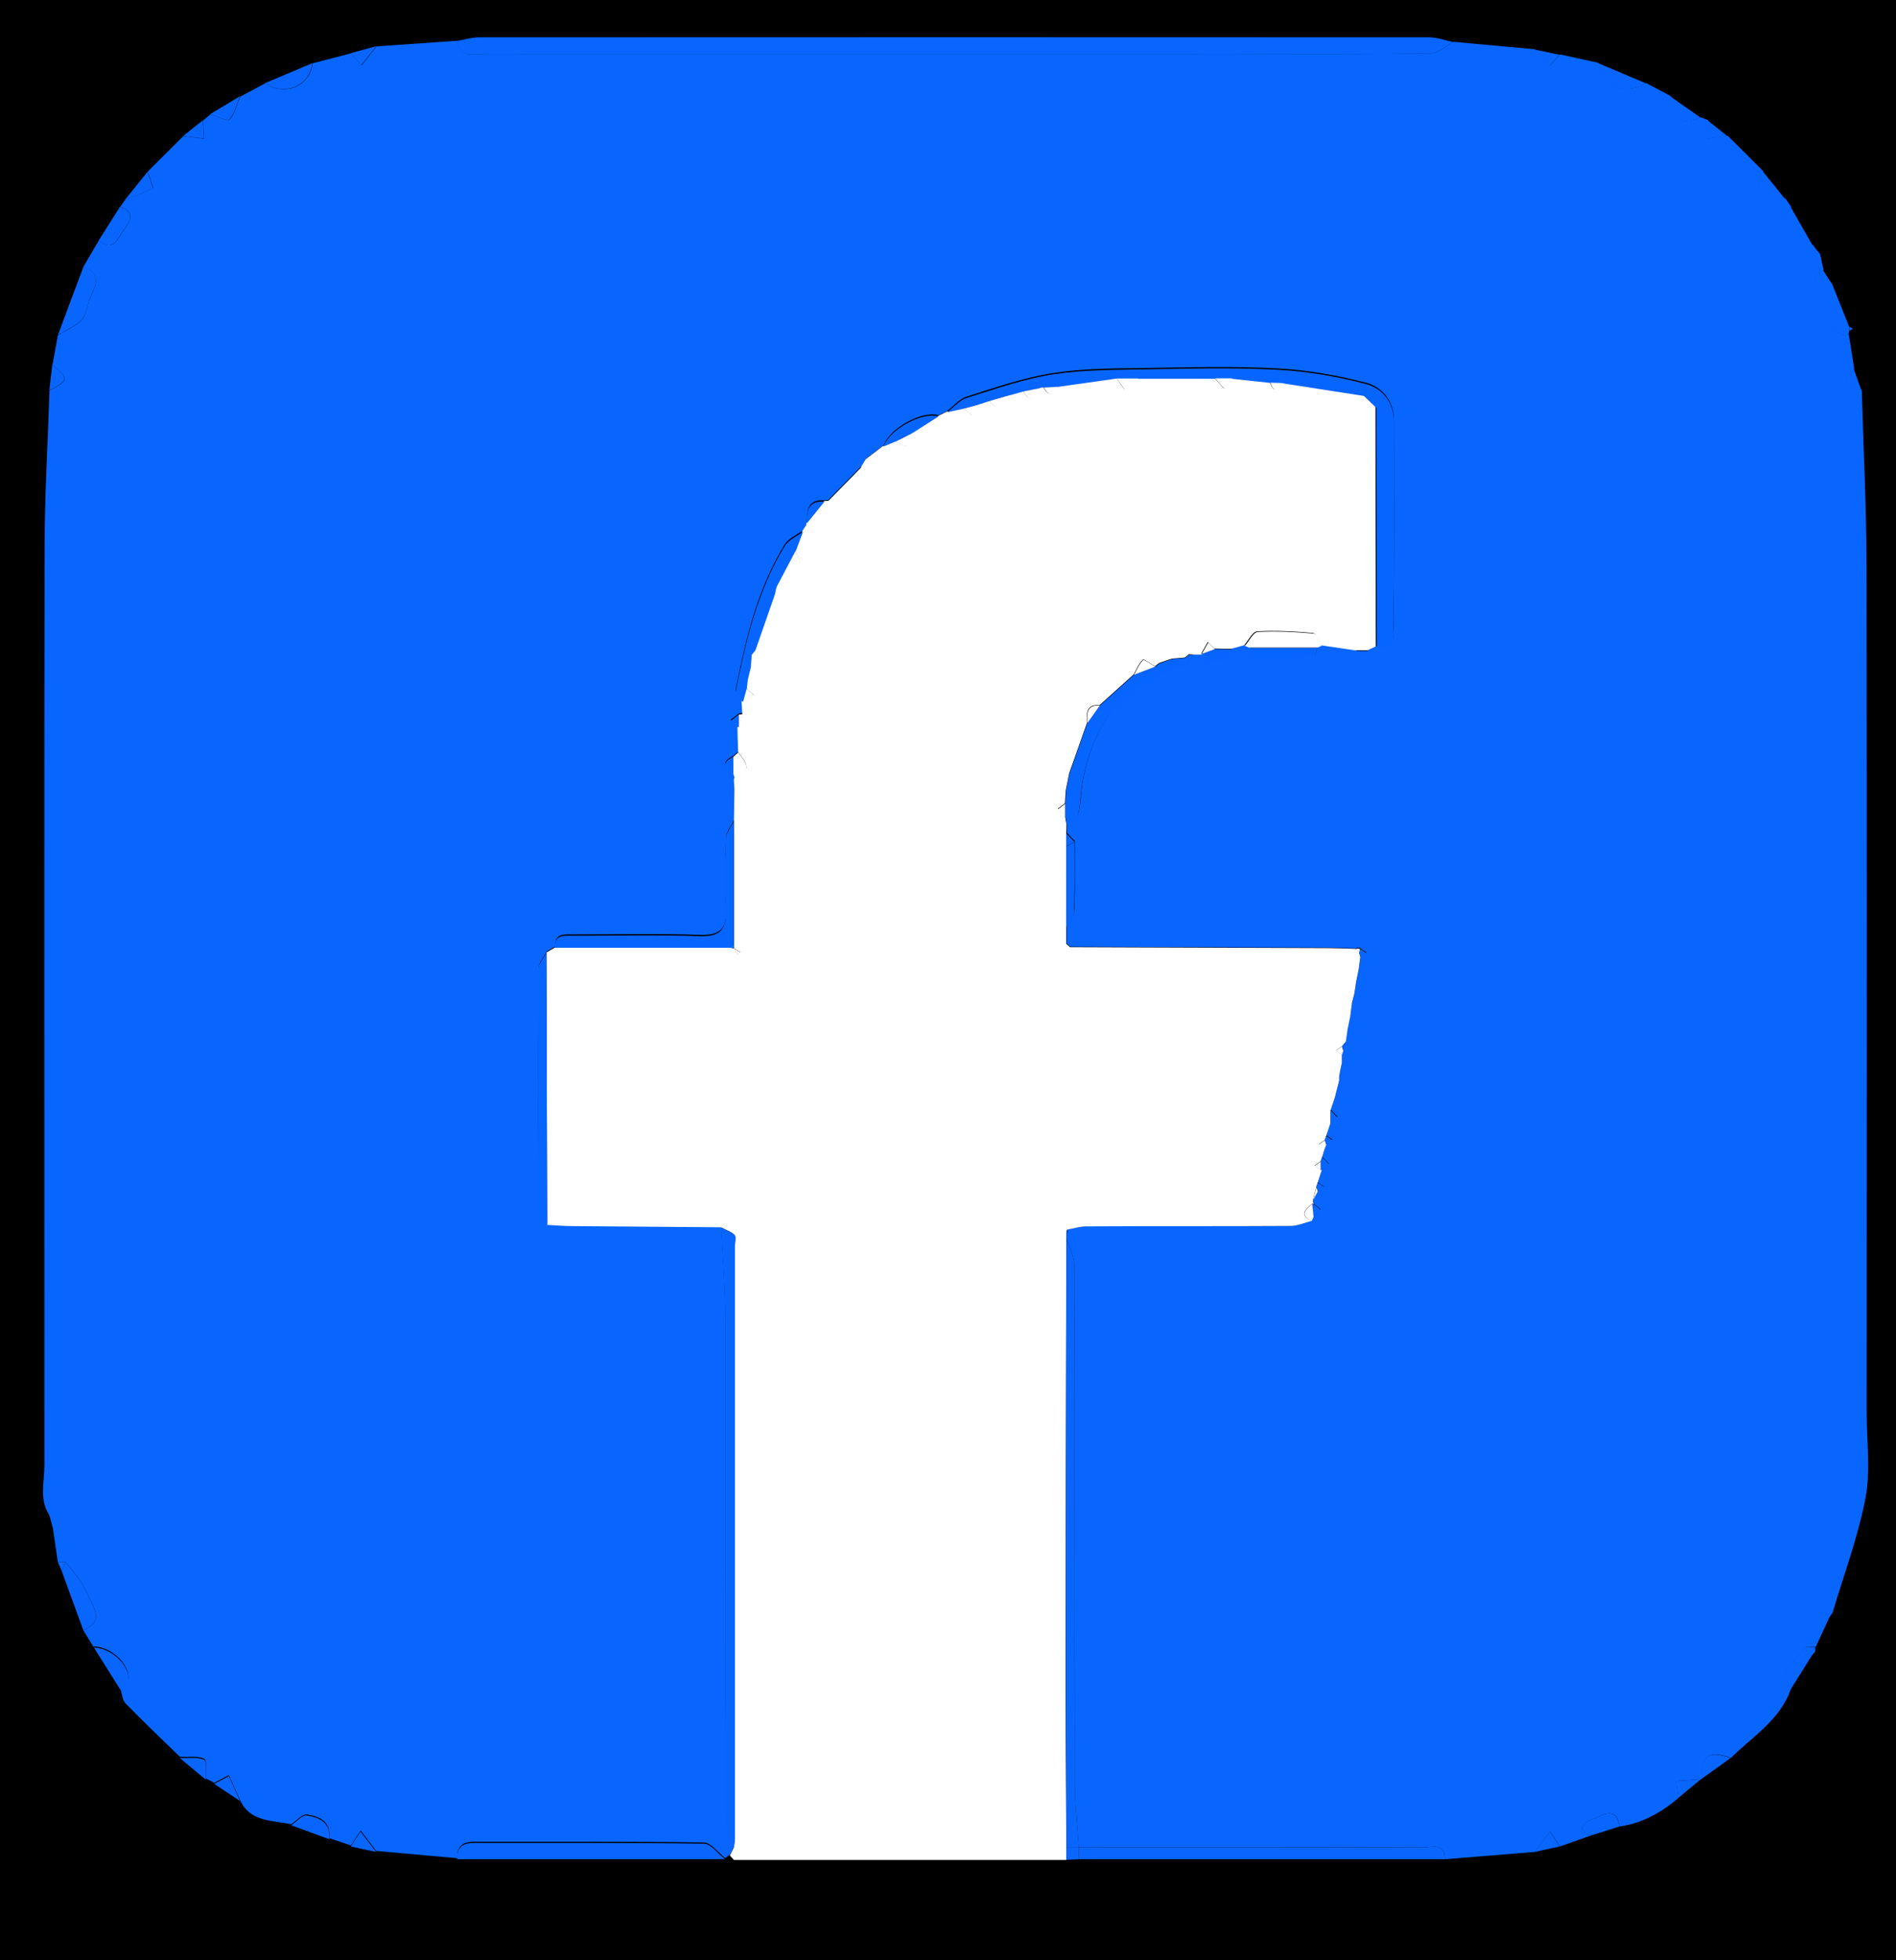 <?xml version="1.0" encoding="UTF-8"?>
<svg id="Capa_1" data-name="Capa 1" xmlns="http://www.w3.org/2000/svg" viewBox="0 0 128 132.26">
  <defs>
    <style>
      .cls-1 {
        fill: #fff;
      }

      .cls-2 {
        fill: #0866ff;
      }

      .cls-3 {
        fill: #ecf1f8;
      }

      .cls-4 {
        fill: #0d69ff;
      }

      .cls-5 {
        fill: #f4f8ff;
      }

      .cls-6 {
        fill: #0967ff;
      }

      .cls-7 {
        fill: #1971ff;
      }

      .cls-8 {
        fill: #0765ff;
      }

      .cls-9 {
        fill: #0c68ff;
      }

      .cls-10 {
        fill: #edf1f8;
      }
    </style>
  </defs>
  <rect width="128" height="132.26"/>
  <g>
    <path class="cls-2" d="m6.34,111.17c-.24-.39-.48-.79-.72-1.18,1.39-.55.78-1.42.36-2.26-.17-.34-.31-.69-.52-1-.32-.47-.69-.9-1.04-1.34-.17,0-.35,0-.52,0-.11-.77-.22-1.53-.33-2.3-.08-.29-.16-.57-.24-.86-.7-1.06-.33-2.24-.33-3.37,0-20.61-.02-41.22.01-61.82,0-3.56.22-7.12.33-10.69,1.32-.69,1.33-.79.2-1.73.12-.67.25-1.33.37-2,.54-.33,1.18-.58,1.6-1.03.32-.33.35-.93.54-1.39.32-.82.97-1.7-.43-2.18.35-.6.7-1.2,1.06-1.81,1.02.88,1.31-.22,1.69-.71.36-.47.84-1.2-.26-1.53.13-.18.25-.36.38-.55.61-.22,1.25-.41,1.82-.72.07-.04-.21-.73-.34-1.12.8-.8,1.61-1.6,2.41-2.4.47.06.93.12,1.4.18-.03-.41-.05-.82-.08-1.22.17-.14.34-.28.51-.43.45.13,1.15.51,1.29.36.37-.4.49-1.02.72-1.55.56-.3,1.11-.59,1.67-.89,1.39.88,3.02.19,3.22-1.36.86-.22,1.71-.44,2.57-.67.24.27.48.54.73.81.34-.43.67-.85,1.01-1.28,1.82-.13,3.63-.25,5.45-.38.15,1.18,1.07.89,1.78.89,16.85.01,33.71,0,50.56,0,4.45,0,8.91.03,13.36-.04.52,0,1.04-.51,1.56-.78,1.82.17,3.65.34,5.47.5.35.36.71.72,1.06,1.08.22-.24.44-.48.66-.73.86.19,1.72.38,2.59.57.2,1.55,1.83,2.24,3.22,1.36.56.3,1.11.59,1.67.89.13,1.67.51,1.94,2.04,1.43.16.06.32.13.48.19-.03.41-.05.82-.08,1.23.47-.06.93-.12,1.4-.18.8.8,1.61,1.6,2.41,2.4-.12.39-.4,1.08-.33,1.12.57.31,1.2.49,1.82.72.13.18.25.36.38.55-.18.34-.59.76-.51,1,.31.89.8,1.71,1.98,1.57.08.11.16.22.24.33.08.09.16.19.24.28.08.36.16.73.24,1.09-1.03.66-.41,1.37-.05,2.07.16.3.51.62.47.89-.16,1.06.41,1.36,1.29,1.42.12.76.24,1.53.36,2.29-.19.26-.37.52-.56.78.36.22.71.44,1.07.67.11,3.9.31,7.81.32,11.71.03,19.1.02,38.19.01,57.29,0,1.92.27,3.89-.08,5.74-.5,2.62-1.46,5.16-2.22,7.73-.07.1-.14.2-.21.3-.31.67-.62,1.34-.93,2.02-.24,0-.58-.08-.69.04-.55.61-1.09,1.24-1.51,1.94-.09.14.33.59.51.9-.74,2.06-2.58,3.16-4.03,4.6-1.51-.52-1.95-.21-2.03,1.45,0,0,0,0,0,0-.55.04-1.1.07-1.65.11l.15,1.13c-1.16.99-2.45,1.72-3.98,1.94-.24-1.42-1.16-.77-1.81-.5-.41.17-1.23.55-.25,1.15-.66.23-1.32.47-1.98.7-.22-.34-.44-.67-.66-1.01l-1.05,1.38c-2.02.16-4.03.33-6.05.49,0-1.14-.87-.8-1.46-.8-7.75-.02-15.51-.01-23.26-.01-.1-1.42-.27-2.85-.27-4.27-.02-11.68,0-23.35-.04-35.03,0-.6-.34-1.2-.52-1.8,0-.1,0-.2,0-.3.03-.02.1-.05.1-.07,0-.07-.03-.14-.06-.21.45-.08.89-.21,1.34-.22,4.59-.02,9.17,0,13.76-.03.47,0,.95-.22,1.42-.34.04-.09.08-.19.12-.28.16-.17.32-.33.49-.5-.16-.12-.32-.24-.48-.36,0-.1-.02-.2-.03-.3l.31-.58c.14-.1.27-.19.41-.29-.14-.1-.27-.19-.41-.29.1-.29.19-.59.29-.88.16-.12.32-.23.48-.35-.16-.16-.32-.33-.48-.49.06-.19.12-.38.18-.58.04-.1.07-.19.11-.29.14-.1.27-.19.41-.29-.14-.1-.27-.19-.41-.29.1-.29.19-.58.29-.86.16-.12.32-.24.48-.37-.16-.17-.32-.33-.48-.5.1-.29.19-.58.29-.86.1-.38.19-.76.29-1.14v-.29l.17-.89v-.55c.05-.1.08-.19.11-.29.05-.2.11-.41.16-.61.04-.28.08-.55.12-.83.06-.3.12-.59.18-.89.04-.28.08-.56.11-.83.05-.2.11-.41.16-.61.04-.28.08-.55.13-.83.06-.3.12-.59.18-.89.04-.28.07-.56.11-.84.14-.08.27-.17.41-.25-.16-.11-.32-.21-.47-.32-.09-.02-.18,0-.26.04-.71-.02-1.43-.05-2.14-.05-5.71-.02-11.42-.04-17.13-.06-.08-.08-.17-.15-.25-.23v-1.15c.18-.37.5-.73.52-1.11.06-1.54.03-3.09.03-4.64-.18-.19-.36-.38-.54-.57,0-.19.01-.38.02-.58.27-.24.7-.44.77-.73.19-.75.16-1.54.31-2.3.78-3.84,2.73-6.65,6.77-7.62.29-.07.48-.53.71-.81.2,0,.39,0,.59,0,.87.96,1.47.52,1.98-.39.29-.08.59-.16.88-.24.1.04.19.08.29.12.14.27.29.77.43.77,1.32,0,2.64-.06,3.96-.16.09,0,.14-.4.21-.61.1-.04.19-.08.29-.12.77.11,1.53.23,2.3.34.16.16.33.32.49.48.12-.16.24-.32.37-.48.18-.09.37-.17.55-.26,1.43.26,1.13-.92,1.14-1.56.06-4.54.03-9.09.03-13.64,0-1.33-.79-2.28-1.9-2.57-1.93-.5-3.94-.85-5.93-.96-2.96-.16-5.94-.08-8.91-.03-2.1.03-4.22.02-6.28.34-1.98.31-3.9.98-5.83,1.59-.49.15-.88.64-1.32.97-.19.1-.38.19-.57.29-1.1-.34-3.28.85-3.72,2.03v-.02c-.38.3-.77.6-1.16.9-.1.17-.21.34-.31.5l-2.27,2.31c-.08,0-.16.02-.24.02-1.13-.09-1.2.66-1.2,1.48.02.08,0,.16-.06.22-.07.11-.15.23-.22.34,0,0,.02-.02.02-.02-.42.32-.99.55-1.25.98-1.84,3-2.62,6.38-3.3,9.78-.04.19.27.46.42.69.02.29.03.59.05.88-.08,0-.16,0-.24.02-.19.15-.38.29-.57.44.16.13.32.26.48.39.02.58.03,1.16.05,1.74-.11.1-.22.19-.33.29-.77.38-.77.76,0,1.15.03.1.06.19.09.29-.04.08-.05.16-.04.25.01.17.02.33.03.5-.01.71-.02,1.42-.03,2.12-.2.41-.55.82-.56,1.24-.07,1.57-.1,3.15,0,4.72.08,1.35-.34,1.87-1.76,1.82-2.86-.1-5.72-.03-8.59-.03-.58,0-1.21-.09-1.17.81-.19.11-.39.23-.58.34-.19.37-.54.74-.54,1.12-.04,5.4-.04,10.8,0,16.19,0,.36.39.71.59,1.07.57.03,1.14.08,1.71.08,3.34.03,6.68.06,10.02.08.1,2,.27,3.99.28,5.99.03,11.38,0,22.76.04,34.14,0,.58.36,1.15.55,1.73-.09.18-.18.35-.27.53-.11.08-.22.16-.33.24-.48-.36-.95-1.04-1.43-1.05-5.17-.08-10.35-.04-15.52-.05-.77,0-1.18.31-1.14,1.11-1.82-.16-3.65-.33-5.47-.49-.35-.46-.7-.92-1.05-1.38-.22.34-.44.67-.66,1.01-.48-.16-.97-.33-1.45-.49.12-1.12-.67-1.48-1.52-1.6-.32-.04-.7.42-1.06.66-1.28-.28-2.77-.13-3.46-1.64-.25-.56-.5-1.12-.75-1.68-.33.17-.65.35-.98.52-.19-.1-.38-.19-.58-.29-.02-.46.1-1.24-.1-1.33-.47-.21-1.09-.1-1.64-.13-1.23-1.19-2.47-2.37-3.66-3.59-.23-.23-.25-.67-.37-1.01.19-.26.56-.52.55-.77-.03-1.03-1.25-2.06-2.34-2.08Z"/>
    <path class="cls-1" d="m91.27,67.73c-.04.28-.08.56-.11.83-.06.3-.12.59-.18.89-.04.28-.08.55-.12.83-.09.11-.17.21-.26.32l-.41.28c.13.1.27.19.4.29v.55c-.07.3-.13.59-.18.89v.29c-.1.38-.19.76-.29,1.14-.1.29-.19.58-.29.86,0,.29,0,.57,0,.86-.1.29-.19.58-.29.86-.03.1-.06.19-.09.29-.14.09-.27.19-.41.28l.4.29c-.06.19-.12.38-.18.58-.03.1-.06.19-.1.29-.14.1-.27.19-.41.29.13.1.27.2.4.3l.1-.03c-.1.29-.19.59-.29.88-.03.1-.06.19-.1.29-.07.29-.15.58-.22.87,0,.1.02.2.03.3l-.09-.03c-.43.38-.91.75-.03,1.16-.47.12-.95.34-1.42.34-4.59.03-9.17,0-13.76.03-.45,0-.89.14-1.34.22-.01.09-.03.18-.04.27,0,.1,0,.2,0,.3-.02,9.4-.04,18.81-.05,28.21,0,4.3.03,8.59.05,12.89,0,.29,0,.57-.01.86-7.48,0-14.96,0-22.43,0-.09-.1-.19-.2-.28-.3,0,0,0,0,0,0,.09-.18.18-.35.27-.53.02-.24.07-.47.07-.71,0-13.31,0-26.63,0-39.94,0-.24.09-.58-.03-.7-.24-.23-.6-.34-.91-.51-3.34-.03-6.68-.05-10.02-.08-.57,0-1.14-.05-1.71-.08-.02-6.13-.03-12.25-.05-18.38.19-.11.39-.23.58-.34,3.93,0,7.86,0,11.79,0l.29.06c.09.14.18.28.26.43.06-.06.11-.11.17-.17-.14-.09-.28-.18-.43-.27,0-.1,0-.2,0-.29,0-2.78,0-5.56,0-8.34.01-.71.02-1.42.03-2.13-.01-.17-.02-.33-.03-.5-.02-.09,0-.17.04-.25,1.28-.41.78-1.06.24-1.72-.02-.58-.03-1.16-.05-1.74,0,0,.09.03.09.03.08-.29.16-.58.24-.88-.02-.29-.03-.59-.05-.88l.09.03c.25-.13.51-.26.76-.39-.17-.16-.34-.32-.52-.48.02-.19.04-.38.06-.58.07-.29.14-.58.21-.87l.06-.86c.08-.09.16-.19.23-.28.44-1.27.89-2.55,1.33-3.82.04-.16.08-.32.11-.48h.02c1.52-.37,1.97-1.22,1.26-2.4.17-.44.33-.88.5-1.32,0,0-.02.02-.02.02.07-.11.15-.23.22-.34.06-.06.08-.14.06-.22.4-.49.8-.99,1.2-1.48.08,0,.16-.01.24-.02,1.85-.06,2.24-.46,2.27-2.31.1-.17.21-.34.31-.5.39-.3.78-.6,1.17-.9,0,0-.01.02-.01.02.28-.11.55-.23.83-.34.76.56,1.14.37,1.15-.58.58-.37,1.16-.74,1.74-1.11.19-.1.38-.19.57-.29.38-.08.76-.17,1.14-.25l.54.45c.11-.23.22-.45.32-.68.29-.09.57-.19.86-.28.65.82.93.36,1.15-.33.38-.11.77-.22,1.15-.32.59.95.89.42,1.16-.23l.1-.05.11.03c.34.59.65.68.92-.05l4.02-.57c.18.26.35.52.53.78.3-.26.61-.53.91-.79,1.72,0,3.45,0,5.17,0,.21.24.43.48.64.72l.51-.71c.86.09,1.72.19,2.59.28.26.7.55.71.86.03,1.82.28,3.64.57,5.46.85.27.26.55.53.82.79,0,5.39.01,10.78.02,16.17-.18.09-.37.17-.55.26-.29,0-.57,0-.86,0-.77-.11-1.53-.23-2.3-.34-.17-.29-.33-.81-.53-.83-1.25-.11-2.52-.18-3.77-.11-.31.02-.59.61-.88.94-.29.08-.59.16-.88.24-.38,0-.75-.01-1.13-.02-.15-.15-.3-.3-.44-.45-.14.26-.29.51-.43.77l.03.09c-.2,0-.39,0-.59,0-.09-.01-.19-.02-.28-.03-.1.08-.19.16-.29.23-.29.02-.57.05-.86.07-.29.1-.58.19-.86.29-.1.07-.2.15-.29.22-.29-.16-.75-.51-.82-.44-.27.26-.42.65-.61.99-.77.69-1.54,1.39-2.31,2.08-.93-.07-.87.57-.84,1.18-.4,1.14-.81,2.28-1.21,3.42-.08.39-.16.77-.23,1.16-.02.28-.04.57-.05.85-.16.12-.32.25-.48.37.16.16.32.33.48.49.03.19.06.38.1.58,0,.19-.01.38-.02.58,0,.29,0,.57,0,.86,0,1.82,0,3.64,0,5.46v1.15c.09.08.17.15.26.23,5.71.02,11.42.04,17.13.06.71,0,1.43.03,2.14.05.08.08.16.16.24.23.03.1.06.19.09.29-.04.28-.07.56-.11.84-.06.3-.12.59-.18.89-.04.28-.08.55-.13.83-.05.2-.11.41-.16.61Z"/>
    <path class="cls-2" d="m98.12,2.83c-.52.27-1.04.77-1.56.78-4.45.06-8.91.04-13.36.04-16.85,0-33.71,0-50.56,0-.71,0-1.63.29-1.78-.89.49-.08.98-.24,1.47-.24,21.39-.01,42.77-.01,64.16,0,.54,0,1.09.21,1.63.32Z"/>
    <path class="cls-2" d="m72.83,124.64c7.75,0,15.51,0,23.26.01.59,0,1.46-.34,1.46.8-8.24,0-16.48,0-24.72,0,0-.27,0-.54,0-.81Z"/>
    <path class="cls-2" d="m30.86,125.46c-.04-.8.36-1.11,1.14-1.11,5.17.01,10.35-.02,15.52.05.48,0,.95.68,1.43,1.05-6.03,0-12.06,0-18.08,0Z"/>
    <path class="cls-2" d="m5.62,18.01c1.4.48.75,1.35.43,2.18-.18.47-.22,1.06-.54,1.39-.43.45-1.06.7-1.6,1.03.57-1.53,1.14-3.07,1.72-4.6Z"/>
    <path class="cls-2" d="m4.42,105.39c.35.45.72.88,1.04,1.34.21.31.35.66.52,1,.42.84,1.02,1.71-.36,2.26-.49-1.34-.98-2.69-1.47-4.03.09-.19.18-.38.27-.57Z"/>
    <path class="cls-2" d="m124.79,22.61c-.88-.06-1.44-.36-1.29-1.42.04-.27-.32-.59-.47-.89-.36-.69-.98-1.4.05-2.07.13.21.27.43.4.64.07.1.14.2.21.3.38.96.77,1.92,1.15,2.88,0,.09,0,.18,0,.26-.02.1-.04.2-.05.29Z"/>
    <path class="cls-2" d="m6.34,111.17c1.09.02,2.3,1.05,2.34,2.08,0,.25-.36.52-.55.77-.6-.95-1.19-1.9-1.79-2.85Z"/>
    <path class="cls-2" d="m120.86,114.02c-.18-.31-.6-.76-.51-.9.42-.7.96-1.33,1.51-1.94.11-.12.46-.03.69-.04,0,.1,0,.19,0,.29-.08.1-.16.19-.24.29-.48.77-.97,1.54-1.45,2.31Z"/>
    <path class="cls-2" d="m8.1,13.97c1.11.33.63,1.06.26,1.53-.38.49-.67,1.59-1.69.71.47-.75.95-1.49,1.42-2.24Z"/>
    <path class="cls-2" d="m21.09,4.26c-.2,1.55-1.83,2.24-3.22,1.36,1.07-.45,2.15-.91,3.22-1.36Z"/>
    <path class="cls-2" d="m111.11,5.62c-1.4.87-3.02.19-3.22-1.36,1.07.45,2.15.91,3.22,1.36Z"/>
    <path class="cls-2" d="m122.36,16.54c-1.18.14-1.67-.68-1.98-1.57-.09-.24.32-.66.51-1,.49.86.98,1.71,1.47,2.57Z"/>
    <path class="cls-2" d="m19.65,123.16c.36-.23.74-.7,1.06-.66.85.12,1.63.48,1.52,1.6-.86-.31-1.72-.63-2.57-.94Z"/>
    <path class="cls-2" d="m107.28,123.89c-.98-.61-.16-.99.25-1.15.65-.26,1.57-.92,1.81.5-.69.22-1.37.43-2.06.65Z"/>
    <path class="cls-2" d="m114.81,120.07c.08-1.66.51-1.97,2.03-1.45-.68.48-1.35.97-2.03,1.45Z"/>
    <path class="cls-2" d="m120.51,13.42c-.61-.22-1.25-.41-1.82-.72-.07-.04.21-.73.33-1.12.5.61.99,1.23,1.48,1.84Z"/>
    <path class="cls-2" d="m9.96,11.59c.12.39.41,1.08.34,1.12-.57.31-1.2.49-1.82.72.49-.61.99-1.22,1.48-1.84Z"/>
    <path class="cls-2" d="m12.15,118.62c.56.02,1.17-.09,1.64.13.19.09.07.86.1,1.33-.58-.48-1.16-.97-1.74-1.45Z"/>
    <path class="cls-2" d="m114.81,7.94c-1.52.51-1.9.24-2.04-1.43.68.48,1.36.95,2.04,1.43Z"/>
    <path class="cls-2" d="m16.2,6.51c-.22.53-.35,1.16-.72,1.55-.14.15-.84-.22-1.29-.36.67-.4,1.34-.8,2-1.2Z"/>
    <path class="cls-2" d="m113.32,121.3l-.15-1.13c.55-.04,1.1-.07,1.65-.11-.5.41-1,.82-1.5,1.24Z"/>
    <path class="cls-2" d="m13.69,8.13c.03.41.05.82.08,1.22-.47-.06-.93-.12-1.4-.18.44-.35.88-.7,1.32-1.05Z"/>
    <path class="cls-2" d="m116.61,9.18c-.47.06-.93.12-1.4.18.03-.41.05-.82.08-1.23.44.35.88.7,1.32,1.05Z"/>
    <path class="cls-2" d="m14.47,120.36c.33-.17.65-.35.98-.52.25.56.5,1.12.75,1.68-.58-.38-1.15-.77-1.73-1.15Z"/>
    <path class="cls-2" d="m23.68,124.59c.22-.34.44-.67.66-1.01.35.46.7.92,1.05,1.38-.57-.12-1.14-.25-1.71-.37Z"/>
    <path class="cls-2" d="m103.59,124.96l1.05-1.38c.22.34.44.67.66,1.01-.57.12-1.14.25-1.71.37Z"/>
    <path class="cls-2" d="m25.4,3.12c-.34.43-.67.85-1.01,1.28-.24-.27-.48-.54-.73-.81.58-.16,1.16-.31,1.74-.47Z"/>
    <path class="cls-2" d="m105.3,3.69c-.22.24-.44.48-.66.73-.35-.36-.71-.72-1.06-1.08.57.12,1.14.24,1.72.36Z"/>
    <path class="cls-2" d="m3.53,24.61c1.13.94,1.12,1.04-.2,1.73.07-.58.13-1.16.2-1.73Z"/>
    <path class="cls-2" d="m125.66,26.35c-.36-.22-.71-.44-1.07-.67.19-.26.37-.52.56-.78.17.48.34.96.51,1.44Z"/>
    <path class="cls-6" d="m72.83,124.64c0,.27,0,.54,0,.81-.28.01-.56.03-.84.04,0-.29,0-.57.01-.86.28,0,.55,0,.83,0Z"/>
    <path class="cls-9" d="m3.32,102.22c.08.29.16.57.24.86-.08-.29-.16-.57-.24-.86Z"/>
    <path class="cls-4" d="m4.42,105.39c-.09.19-.18.38-.27.57-.08-.19-.17-.38-.25-.57.17,0,.35,0,.52,0Z"/>
    <path class="cls-3" d="m122.31,111.71c.08-.1.16-.19.24-.29-.08.1-.16.19-.24.29Z"/>
    <path class="cls-3" d="m123.48,109.12c.07-.1.14-.2.21-.3-.07.1-.14.2-.21.3Z"/>
    <path class="cls-9" d="m124.85,22.31c0-.09,0-.18,0-.26.08.04.15.08.23.13-.07.05-.15.09-.22.14Z"/>
    <path class="cls-10" d="m123.69,19.18c-.07-.1-.14-.2-.21-.3.07.1.14.2.21.3Z"/>
    <path class="cls-10" d="m122.84,17.15c-.08-.09-.16-.19-.24-.28.08.09.16.19.24.28Z"/>
    <path class="cls-8" d="m49.27,125.21c.09.1.19.2.28.3-.09-.1-.19-.2-.28-.3Z"/>
    <path class="cls-8" d="m75.41,25.54l-4.02.57c-.31.02-.61.03-.92.05l-.11-.03s-.1.05-.1.05c-.39.08-.78.15-1.16.23-.38.11-.77.22-1.15.32-.38.11-.77.22-1.15.33-.29.09-.57.19-.86.28-.29.08-.58.15-.86.23-.38.08-.76.17-1.14.25.44-.33.83-.82,1.32-.97,1.92-.6,3.85-1.28,5.83-1.59,2.06-.32,4.18-.3,6.28-.34,2.97-.05,5.95-.13,8.91.03,1.99.1,4,.46,5.93.96,1.12.29,1.9,1.23,1.9,2.57,0,4.55.03,9.09-.03,13.64,0,.64.29,1.82-1.14,1.56,0-5.39-.01-10.78-.02-16.17-.27-.26-.55-.53-.82-.79-1.82-.28-3.64-.57-5.46-.85-.29,0-.57-.02-.86-.03-.86-.09-1.72-.19-2.59-.28-.38,0-.77,0-1.15,0-1.72,0-3.45,0-5.17,0-.48,0-.96,0-1.44,0Z"/>
    <path class="cls-8" d="m48.68,82.83c.31.16.67.27.91.51.12.12.03.46.03.7,0,13.31,0,26.63,0,39.94,0,.24-.05.47-.07.71-.19-.58-.55-1.15-.55-1.73-.03-11.38-.01-22.76-.04-34.14,0-2-.18-3.99-.28-5.99Z"/>
    <path class="cls-2" d="m72.83,124.64c-.28,0-.55,0-.83,0-.02-4.3-.05-8.59-.05-12.89,0-9.4.03-18.81.05-28.21.18.6.52,1.2.52,1.8.03,11.68.01,23.35.04,35.03,0,1.42.18,2.85.27,4.27Z"/>
    <path class="cls-8" d="m49.26,63.95c-3.93,0-7.86,0-11.79,0-.04-.9.59-.81,1.17-.81,2.86,0,5.73-.07,8.59.03,1.42.05,1.84-.48,1.76-1.82-.09-1.57-.06-3.15,0-4.72.02-.42.37-.83.56-1.24,0,2.78,0,5.56,0,8.34-.1.08-.2.16-.29.24Z"/>
    <path class="cls-8" d="m72.2,52.21c.4-1.14.81-2.28,1.21-3.42.28-.39.56-.79.84-1.18.77-.69,1.54-1.39,2.31-2.08.48-.18.96-.37,1.44-.55.1-.07.2-.15.29-.22.29-.1.58-.19.86-.29.29-.02.57-.05.86-.07.1-.08.19-.16.29-.23.09.01.19.02.28.03-.23.28-.42.74-.71.81-4.04.97-5.99,3.78-6.77,7.62-.15.76-.13,1.55-.31,2.3-.07.29-.51.49-.77.73-.03-.19-.06-.38-.1-.58,0-.29,0-.57,0-.86.02-.28.04-.57.05-.85.08-.39.16-.77.23-1.16Z"/>
    <path class="cls-8" d="m36.89,64.28c.02,6.13.03,12.25.05,18.38-.21-.36-.59-.71-.59-1.07-.04-5.4-.04-10.8,0-16.19,0-.37.35-.75.54-1.12Z"/>
    <path class="cls-8" d="m50.75,44.16l-.06.86c-.07.29-.14.58-.21.87-.02.19-.04.38-.06.58-.08.29-.16.58-.24.88,0,0-.09-.03-.09-.03-.15-.23-.46-.5-.42-.69.68-3.4,1.47-6.77,3.3-9.78.26-.42.82-.66,1.25-.98-.17.44-.33.88-.5,1.32-.42.8-.84,1.59-1.26,2.39,0,0-.02,0-.02,0-.04.16-.08.32-.11.48-.44,1.27-.89,2.55-1.33,3.82-.08.09-.16.19-.23.28Z"/>
    <path class="cls-1" d="m84.04,43.58c.29-.33.57-.93.88-.94,1.25-.07,2.52,0,3.77.11.2.02.35.54.53.83-.1.04-.19.08-.29.12-1.53,0-3.07,0-4.6,0-.1-.04-.19-.08-.29-.12Z"/>
    <path class="cls-8" d="m84.32,43.71c1.53,0,3.07,0,4.6,0-.07.21-.13.61-.21.61-1.32.09-2.64.16-3.96.16-.15,0-.29-.5-.43-.77Z"/>
    <path class="cls-2" d="m71.99,62.56c0-1.82,0-3.64,0-5.46.18-.09.37-.19.55-.28,0,1.55.03,3.1-.03,4.64-.01.38-.34.74-.53,1.11Z"/>
    <path class="cls-1" d="m58.17,31.51c-.03,1.86-.42,2.26-2.27,2.31l2.27-2.31Z"/>
    <path class="cls-8" d="m60.47,29.79c-.28.11-.55.23-.83.34.44-1.17,2.62-2.36,3.72-2.03-.58.37-1.16.74-1.74,1.11-.38.19-.77.38-1.15.58Z"/>
    <path class="cls-8" d="m82.02,43.8c.38,0,.75.01,1.13.02-.51.9-1.1,1.35-1.98.39l-.03-.09c.29-.11.59-.21.88-.32Z"/>
    <path class="cls-1" d="m49.84,50.78c.54.66,1.04,1.32-.24,1.72-.03-.1-.06-.19-.09-.29,0-.38,0-.77,0-1.15.11-.1.22-.19.33-.29Z"/>
    <path class="cls-8" d="m55.66,33.85c-.4.49-.8.99-1.2,1.48,0-.82.07-1.57,1.2-1.48Z"/>
    <path class="cls-8" d="m59.65,30.11c-.39.3-.78.6-1.17.9.39-.3.78-.6,1.17-.9Z"/>
    <path class="cls-8" d="m49.51,51.06c0,.38,0,.77,0,1.15-.76-.39-.76-.77,0-1.15Z"/>
    <path class="cls-2" d="m90.12,74.06c.1-.38.19-.76.29-1.14-.1.38-.19.76-.29,1.14Z"/>
    <path class="cls-8" d="m49.79,49.04c-.16-.13-.32-.26-.48-.39.19-.15.38-.29.57-.44,0,.29,0,.57,0,.86,0,0-.09-.03-.09-.03Z"/>
    <path class="cls-2" d="m89.16,78.37c.03-.1.06-.19.1-.29.16.16.32.33.48.49-.16.12-.32.23-.48.35,0,0-.1.03-.1.03,0-.2,0-.4,0-.59Z"/>
    <path class="cls-2" d="m91.55,66.3c.06-.3.12-.59.18-.89-.06.3-.12.59-.18.89Z"/>
    <path class="cls-2" d="m90.98,69.46c.06-.3.12-.59.18-.89-.06.3-.12.59-.18.89Z"/>
    <path class="cls-8" d="m91.51,43.92c.29,0,.57,0,.86,0-.12.16-.24.32-.37.48-.16-.16-.33-.32-.49-.48Z"/>
    <path class="cls-2" d="m90.4,72.62l.17-.89-.17.89Z"/>
    <path class="cls-2" d="m89.83,75.78v-.86c.16.17.32.33.48.5-.16.12-.32.24-.48.37Z"/>
    <path class="cls-2" d="m88.68,81.26c.16.12.32.24.48.36-.16.17-.32.33-.49.5-.03-.29-.06-.59-.09-.88l.09.03Z"/>
    <path class="cls-1" d="m88.59,81.23c.03.29.06.59.09.88-.04.09-.08.19-.12.28-.87-.41-.4-.79.03-1.16Z"/>
    <path class="cls-1" d="m49.88,49.07c0-.29,0-.57,0-.86.08,0,.16-.01.24-.02-.08.29-.16.58-.24.88Z"/>
    <path class="cls-1" d="m88.65,80.96c.07-.29.15-.58.22-.87.03.1.06.19.1.29-.1.19-.21.39-.31.58Z"/>
    <path class="cls-2" d="m72.54,56.81c-.18.09-.37.19-.55.28,0-.29,0-.57,0-.86.18.19.36.38.54.57Z"/>
    <path class="cls-2" d="m88.97,80.38c-.03-.1-.06-.19-.1-.29.03-.1.06-.19.1-.29.14.1.27.19.41.29-.14.1-.27.19-.41.29Z"/>
    <path class="cls-1" d="m89.43,77.51l-.4-.29c.14-.09.27-.19.41-.28l.1.29c-.04.1-.07.19-.11.29Z"/>
    <path class="cls-2" d="m89.54,77.22c-.03-.1-.06-.19-.1-.29.03-.1.06-.19.09-.29.14.1.27.19.41.29-.14.1-.27.19-.41.29Z"/>
    <path class="cls-1" d="m90.59,71.18c-.13-.1-.27-.19-.4-.29l.41-.28c.03.1.06.19.09.29-.03.1-.07.19-.1.29Z"/>
    <path class="cls-2" d="m90.69,70.9c-.03-.1-.06-.19-.09-.29.09-.11.17-.21.26-.32-.05.2-.11.41-.16.61Z"/>
    <path class="cls-2" d="m91.27,67.73c.05-.2.11-.41.16-.61-.05.2-.11.41-.16.61Z"/>
    <path class="cls-2" d="m91.84,64.57c-.03-.1-.06-.19-.09-.29.05-.09.06-.18.03-.28.16.11.32.21.47.32-.14.08-.27.17-.41.25Z"/>
    <path class="cls-5" d="m91.78,64c.03.1.02.19-.03.28-.08-.08-.16-.16-.24-.23.08-.05.17-.06.26-.04Z"/>
    <path class="cls-8" d="m49.56,52.75c.01.17.02.33.03.5-.01-.17-.02-.33-.03-.5Z"/>
    <path class="cls-2" d="m71.99,83.25c.01-.09.03-.18.04-.27.02.07.05.14.06.21,0,.02-.06.05-.1.07Z"/>
    <path class="cls-8" d="m54.4,35.55c-.07.11-.15.23-.22.34.07-.11.15-.23.22-.34Z"/>
    <path class="cls-2" d="m72.25,63.94c-.08-.08-.17-.15-.25-.23.08.08.17.15.25.23Z"/>
    <path class="cls-1" d="m52.44,39.58c.42-.8.84-1.59,1.26-2.39.71,1.18.27,2.03-1.26,2.39Z"/>
    <path class="cls-1" d="m75.41,25.54c.48,0,.96,0,1.44,0-.3.26-.61.53-.91.79-.18-.26-.35-.52-.53-.78Z"/>
    <path class="cls-1" d="m78,44.98c-.48.18-.96.37-1.44.55.19-.34.34-.73.61-.99.07-.07.54.28.82.44Z"/>
    <path class="cls-1" d="m60.47,29.79c.38-.19.77-.38,1.15-.58,0,.94-.39,1.14-1.15.58Z"/>
    <path class="cls-1" d="m82.02,25.53c.38,0,.77,0,1.15,0l-.51.71c-.21-.24-.43-.48-.64-.72Z"/>
    <path class="cls-1" d="m50.17,47.34c.08-.29.16-.58.24-.88.17.16.34.32.52.48-.25.13-.51.26-.76.39Z"/>
    <path class="cls-1" d="m66.79,27.06c.38-.11.77-.22,1.15-.33-.22.68-.5,1.15-1.15.33Z"/>
    <path class="cls-1" d="m74.25,47.61c-.28.39-.56.79-.84,1.18-.03-.61-.08-1.25.84-1.18Z"/>
    <path class="cls-1" d="m82.02,43.8c-.29.11-.59.21-.88.32.14-.26.29-.51.43-.77.15.15.3.3.44.45Z"/>
    <path class="cls-1" d="m65.07,27.57c.29-.08.58-.15.86-.23-.11.23-.22.45-.32.68-.18-.15-.36-.3-.54-.45Z"/>
    <path class="cls-1" d="m72.2,52.21c-.08.39-.16.77-.23,1.16.08-.39.16-.77.23-1.16Z"/>
    <path class="cls-1" d="m92.08,26.7c.27.26.55.53.82.79-.27-.26-.55-.53-.82-.79Z"/>
    <path class="cls-1" d="m69.09,26.41c.39-.08.78-.15,1.16-.23-.28.65-.58,1.17-1.16.23Z"/>
    <path class="cls-1" d="m50.48,45.89c.07-.29.14-.58.21-.87-.07.29-.14.58-.21.87Z"/>
    <path class="cls-1" d="m71.91,54.23c0,.29,0,.57,0,.86-.16-.16-.32-.33-.48-.49.16-.12.32-.25.48-.37Z"/>
    <path class="cls-1" d="m70.47,26.15c.31-.02.61-.03.92-.05-.27.72-.58.64-.92.05Z"/>
    <path class="cls-1" d="m85.76,25.82c.29,0,.57.02.86.03-.31.68-.6.67-.86-.03Z"/>
    <path class="cls-1" d="m79.16,44.47c-.29.1-.58.19-.86.29.29-.1.58-.19.86-.29Z"/>
    <path class="cls-1" d="m89.16,78.37c0,.2,0,.4,0,.59-.13-.1-.27-.2-.4-.3.14-.1.27-.19.41-.29Z"/>
    <path class="cls-1" d="m49.56,64c.14.09.28.18.43.27-.06.06-.11.11-.17.17-.09-.14-.18-.28-.26-.43h0Z"/>
    <path class="cls-1" d="m80.31,44.17c-.1.08-.19.16-.29.23.1-.08.19-.16.29-.23Z"/>
    <path class="cls-1" d="m50.75,44.16l.23-.28-.23.28Z"/>
    <path class="cls-1" d="m52.31,40.06c.04-.16.08-.32.11-.48-.04.16-.08.32-.11.48Z"/>
    <path class="cls-7" d="m49.26,63.95c.1-.08.2-.16.29-.24,0,.1,0,.2,0,.29,0,0,0,0,0,0-.1-.02-.19-.04-.29-.06Z"/>
  </g>
</svg>